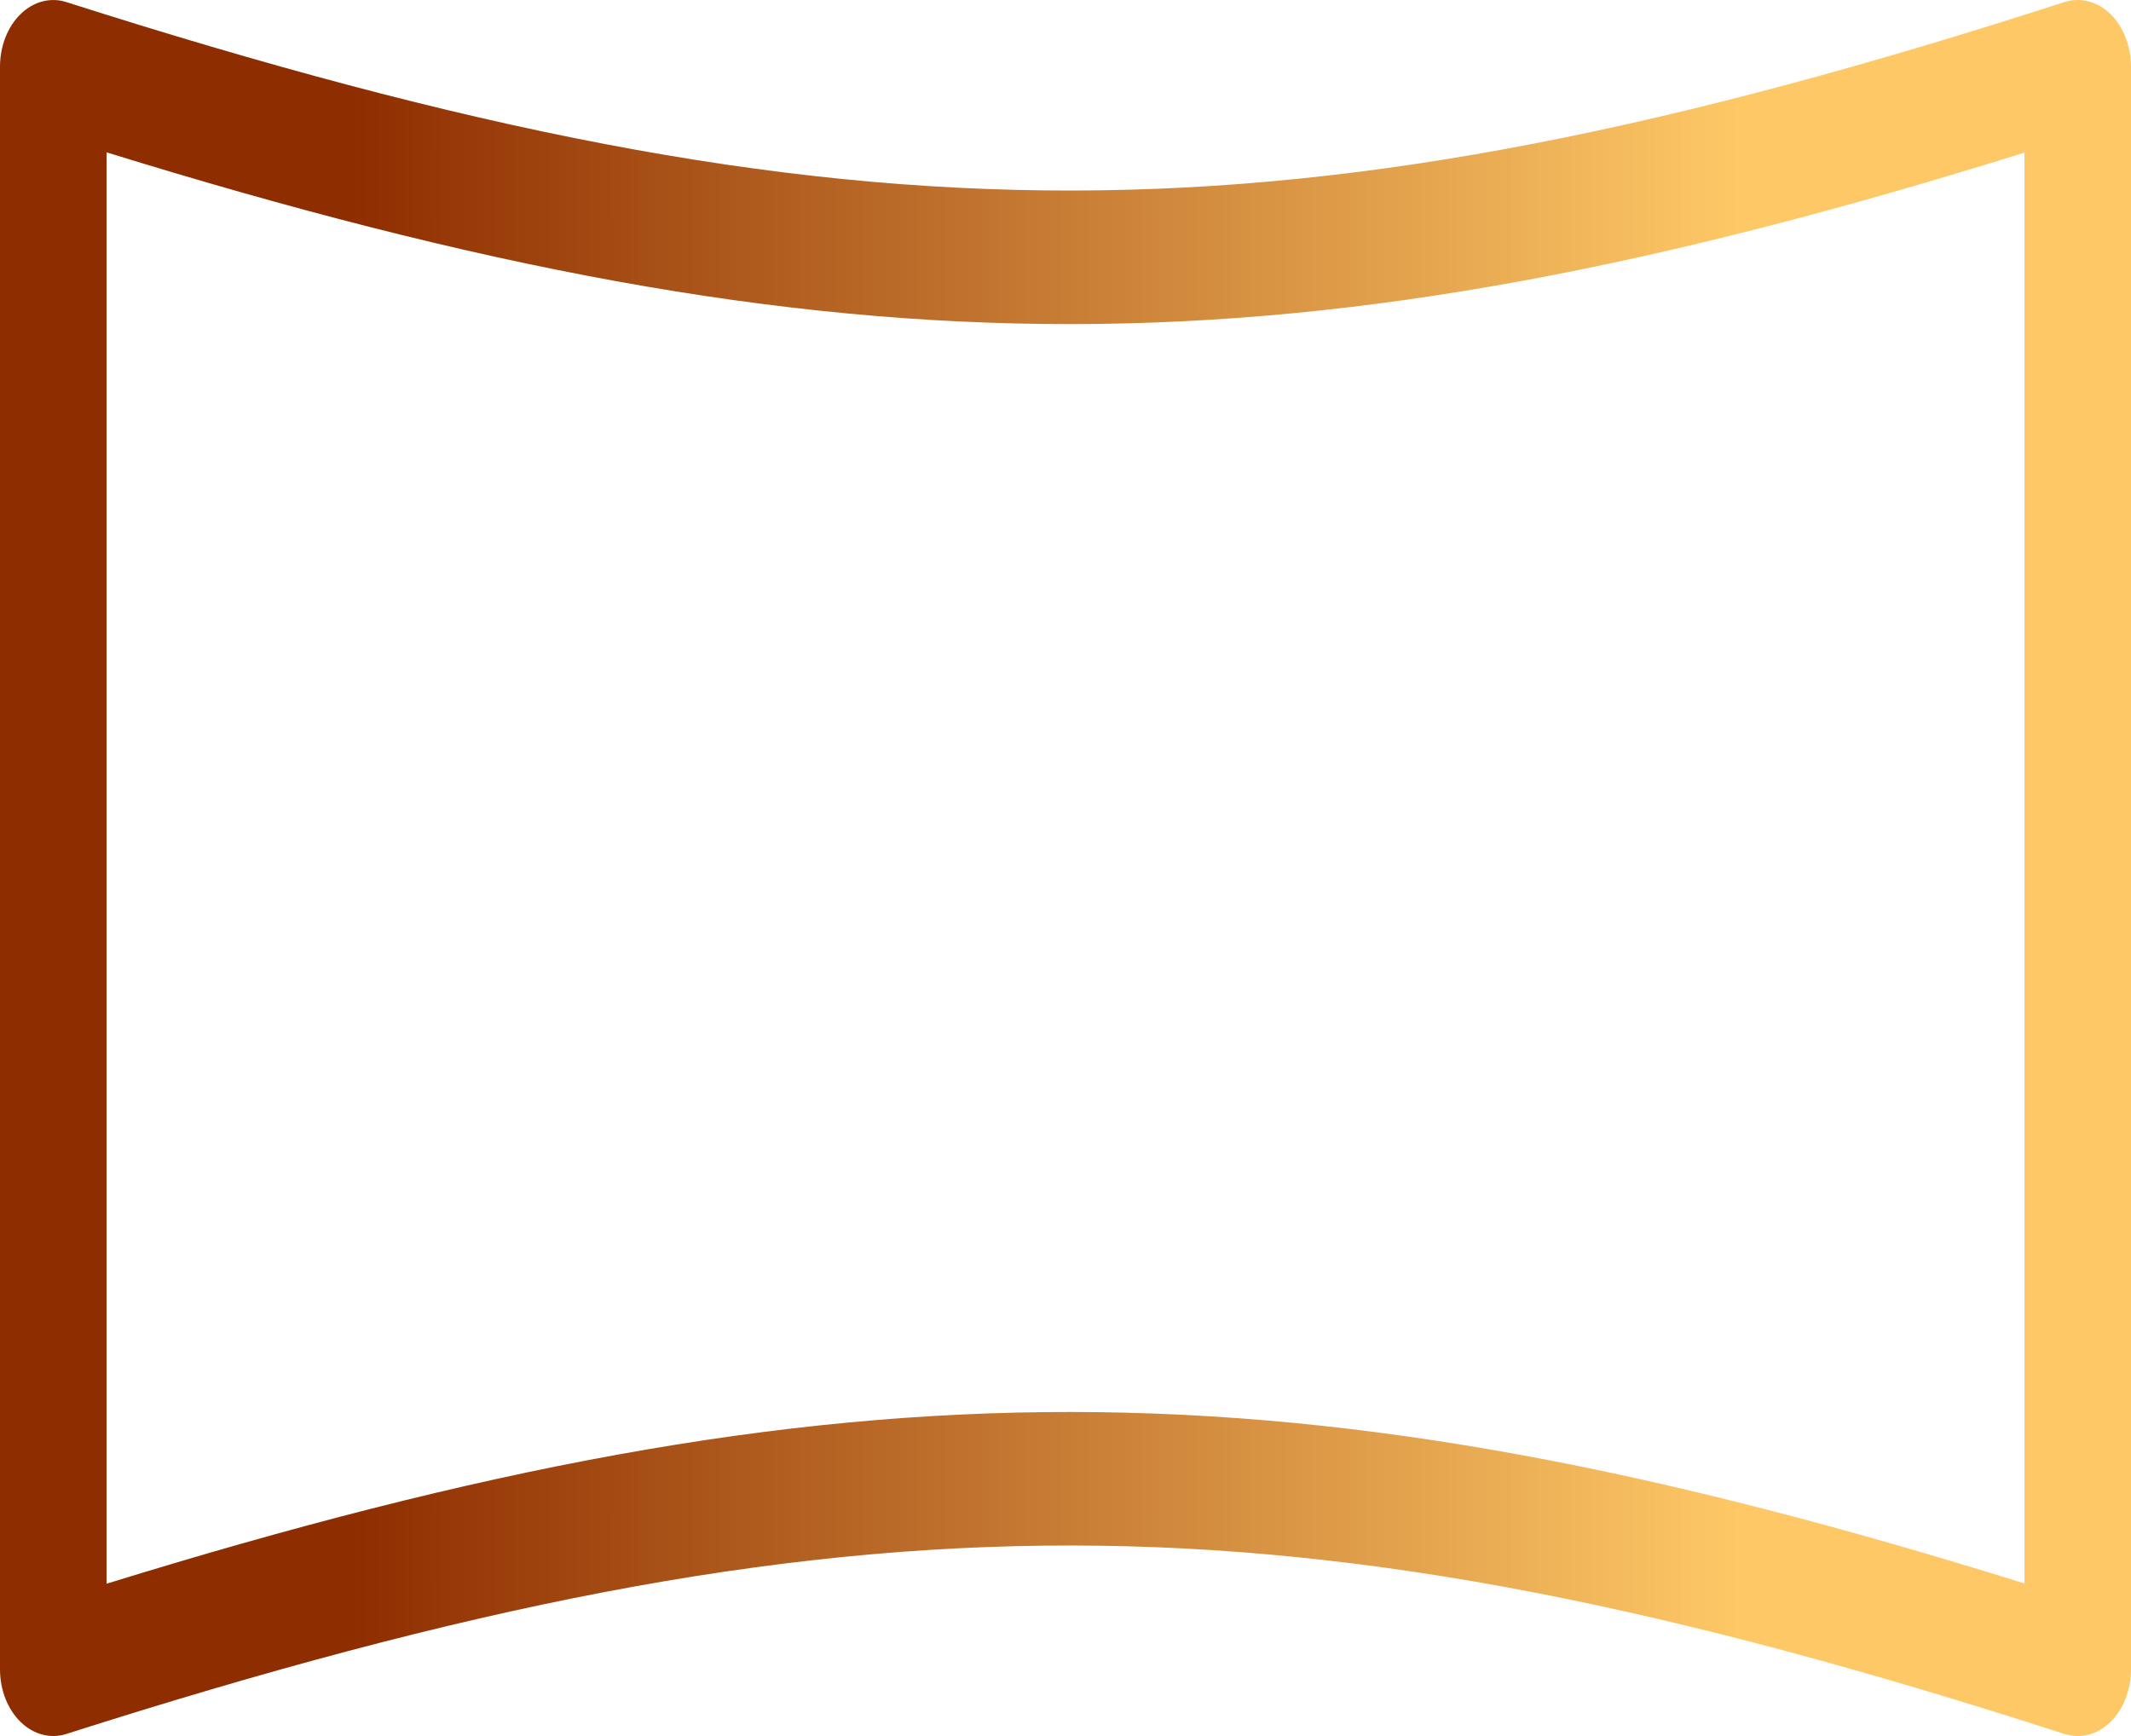 <svg width="54" height="44" viewBox="0 0 54 44" fill="none" xmlns="http://www.w3.org/2000/svg">
<path d="M0.522 0.357C0.852 0.036 1.279 -0.076 1.682 0.053C11.763 3.272 19.512 4.839 27.169 4.829C34.826 4.819 42.459 3.236 52.312 0.053C52.718 -0.076 53.148 0.033 53.478 0.354C53.807 0.674 54 1.17 54 1.692V42.308C54 42.83 53.807 43.326 53.478 43.646C53.148 43.967 52.719 44.076 52.312 43.947C42.459 40.764 34.826 39.181 27.169 39.171C19.512 39.161 11.763 40.728 1.682 43.947C1.279 44.076 0.852 43.964 0.522 43.643C0.192 43.322 0 42.83 0 42.308V1.692C0 1.17 0.192 0.678 0.522 0.357ZM2.7 40.14C12.1 37.234 19.646 35.777 27.171 35.787C34.686 35.797 42.119 37.267 51.3 40.133V3.868C42.118 6.734 34.686 8.204 27.171 8.214C19.646 8.224 12.1 6.767 2.7 3.861V40.14Z" fill="url(#paint0_linear_6971_456)"/>
<defs>
<linearGradient id="paint0_linear_6971_456" x1="8.77" y1="22.537" x2="44.102" y2="22.537" gradientUnits="userSpaceOnUse">
<stop stop-color="#8E2D00"/>
<stop offset="1" stop-color="#FEC866"/>
</linearGradient>
</defs>
</svg>
